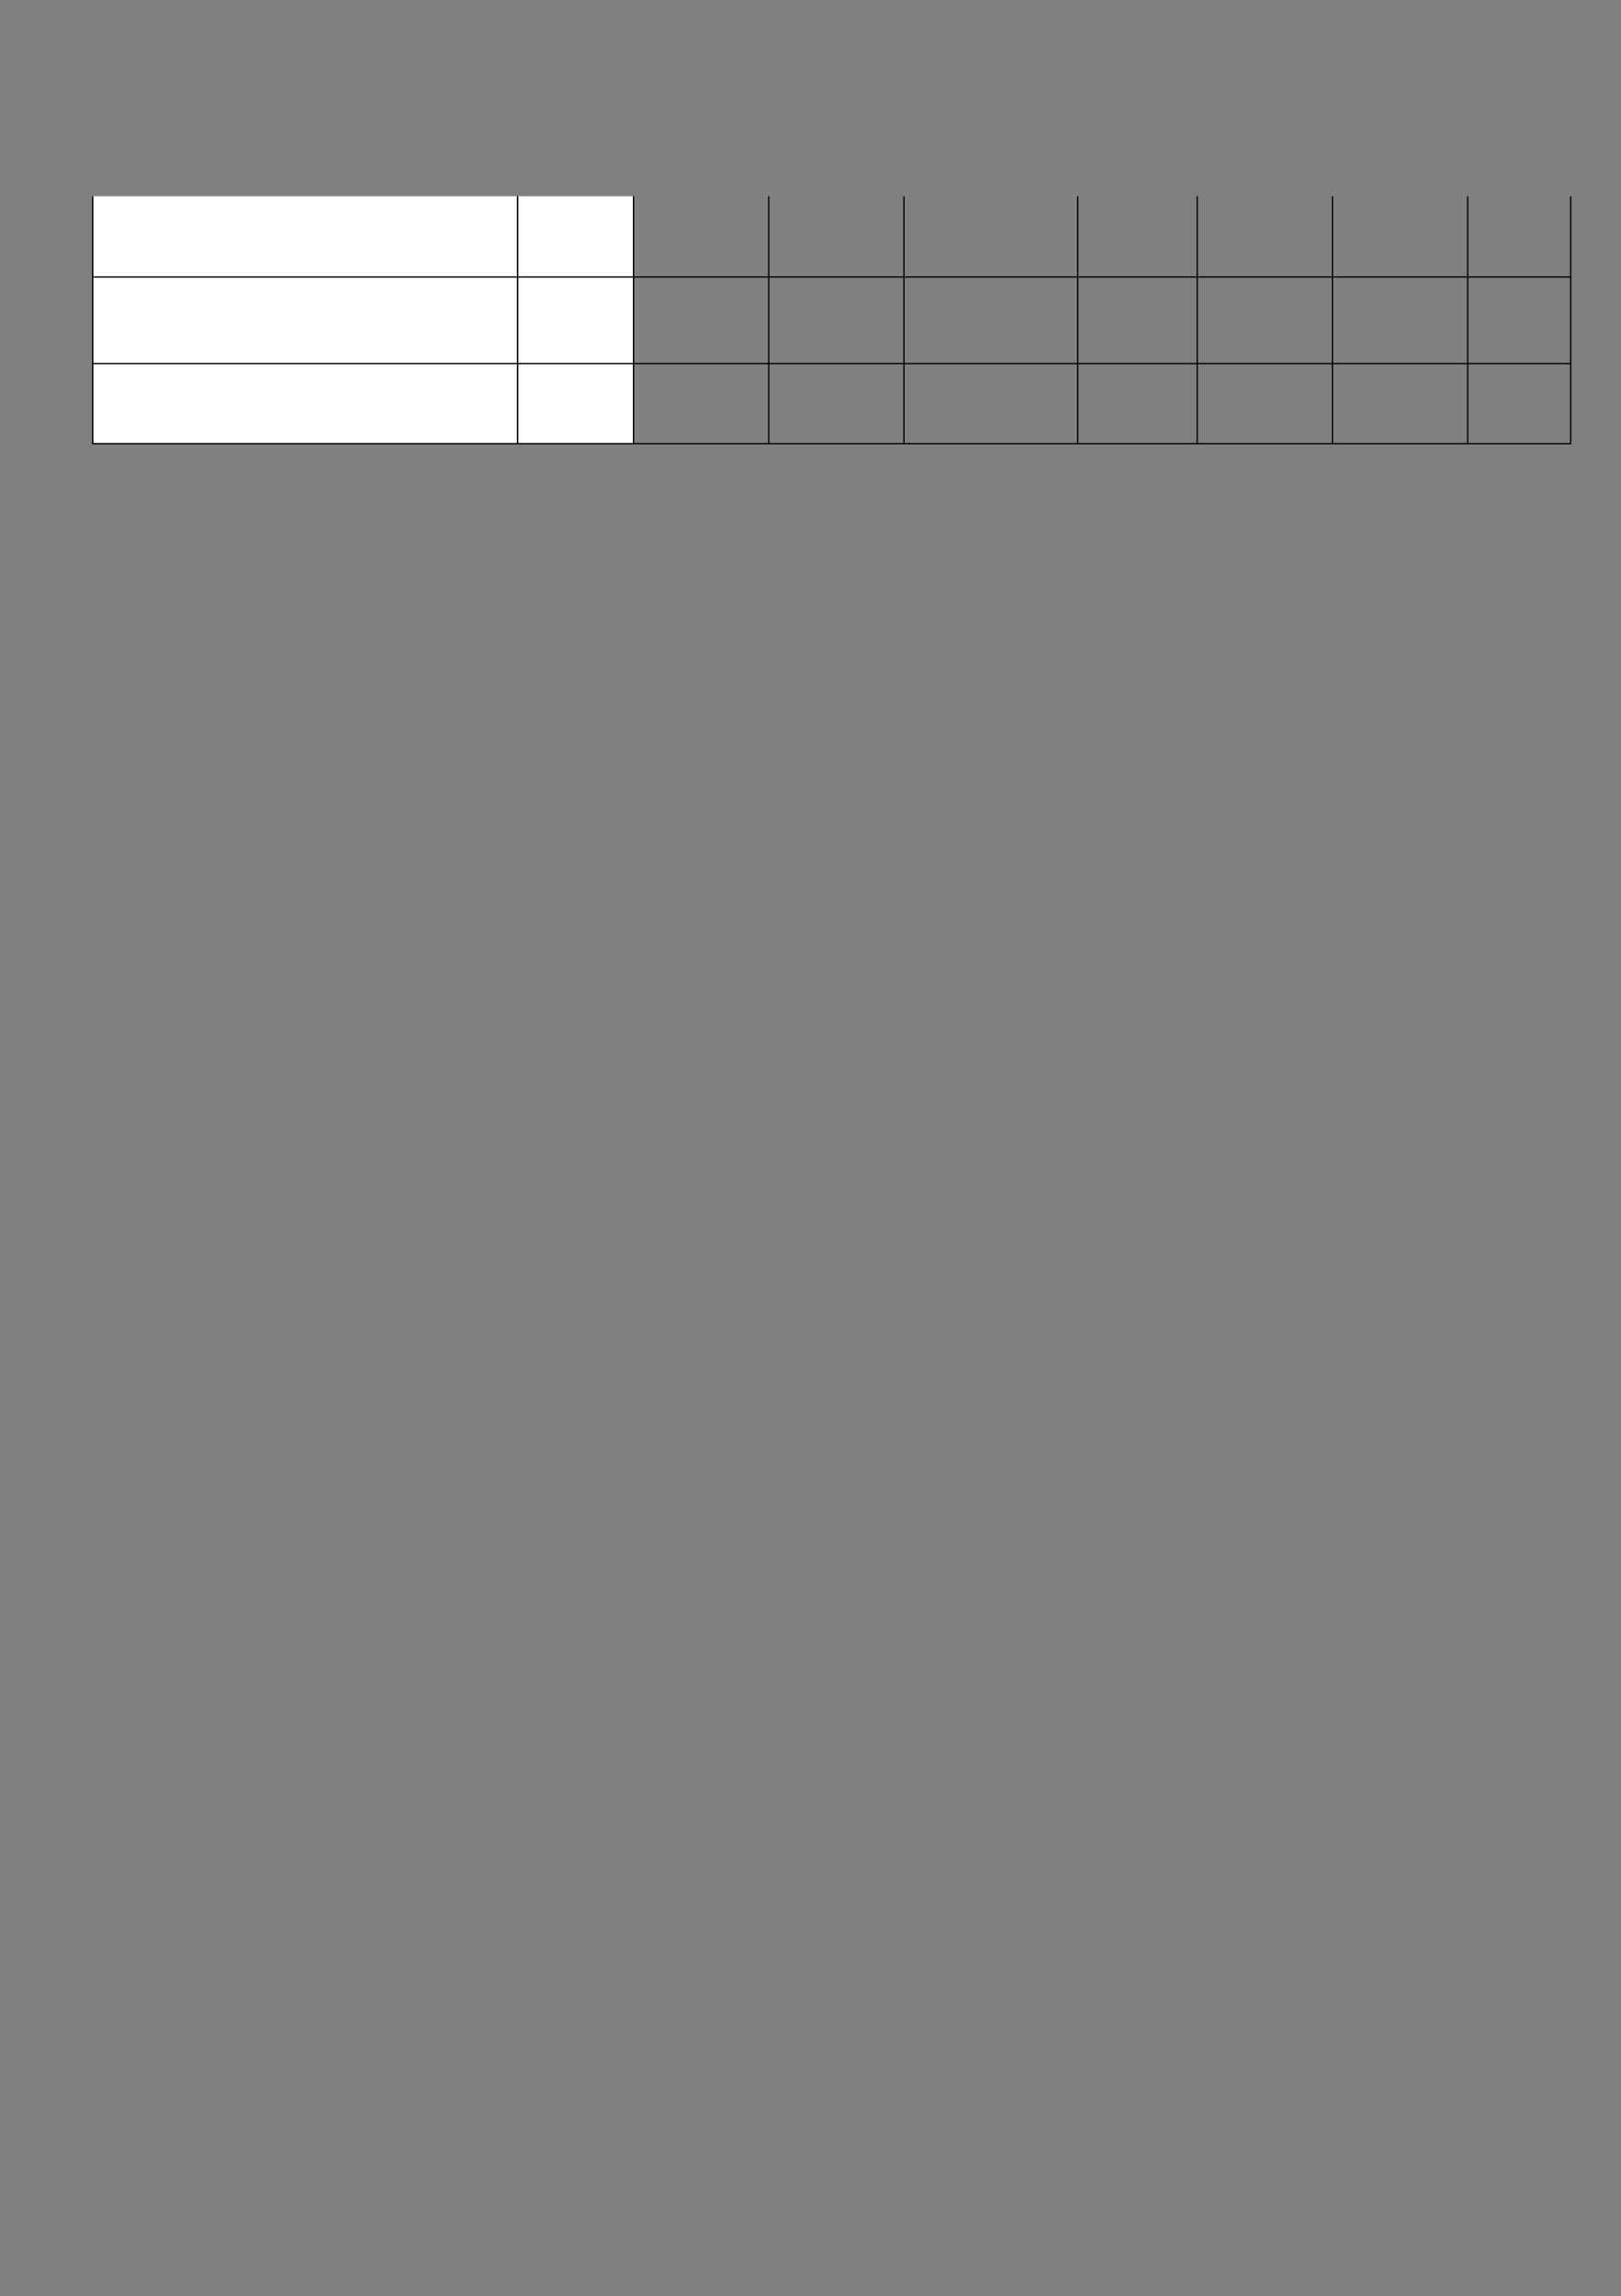 <svg xmlns="http://www.w3.org/2000/svg" xmlns:xlink="http://www.w3.org/1999/xlink" id="body_1" preserveAspectRatio="xMinYMin meet" viewBox="0 0 793 1123"><rect x="0" y="0" width="793" height="1123" fill="#808080" stroke="none"/><defs><clipPath id="1"><path id="" clip-rule="evenodd" transform="matrix(1 0 0 1 0 0)" d="M0 842L0 0L0 0L595.22 0L595.22 0L595.22 842L595.22 842L0 842z" /></clipPath><clipPath id="2"><path id="" clip-rule="evenodd" transform="matrix(1 0 0 1 0 0)" d="M34.02 72L189.96 72L189.96 72L189.96 101.4L189.96 101.4L34.02 101.4z" /></clipPath><clipPath id="3"><path id="" clip-rule="evenodd" transform="matrix(1 0 0 1 0 0)" d="M189.96 72L232.44 72L232.44 72L232.44 101.4L232.44 101.4L189.96 101.4z" /></clipPath><clipPath id="4"><path id="" clip-rule="evenodd" transform="matrix(1 0 0 1 0 0)" d="M34.02 101.4L189.96 101.4L189.96 101.4L189.96 133.08L189.96 133.08L34.02 133.08z" /></clipPath><clipPath id="5"><path id="" clip-rule="evenodd" transform="matrix(1 0 0 1 0 0)" d="M189.96 101.4L232.44 101.4L232.44 101.4L232.44 133.08L232.44 133.08L189.96 133.08z" /></clipPath></defs><g transform="matrix(1.333 0 0 1.333 0 0)"><g clip-path="url(#1)"><g clip-path="url(#2)"><path id="549" transform="matrix(1 0 0 -1 0 842)" d="M34.2 740.6L189.78 740.6L189.78 770L34.2 770z" stroke="none" fill="#FFFFFF" fill-rule="nonzero" /></g><g clip-path="url(#3)"><path id="567" transform="matrix(1 0 0 -1 0 842)" d="M190.2 740.6L232.26 740.6L232.26 770L190.2 770z" stroke="none" fill="#FFFFFF" fill-rule="nonzero" /></g><g clip-path="url(#4)"><path id="615" transform="matrix(1 0 0 -1 0 842)" d="M34.2 708.92L189.78 708.92L189.78 740.6L34.2 740.6z" stroke="none" fill="#FFFFFF" fill-rule="nonzero" /></g><g clip-path="url(#5)"><path id="638" transform="matrix(1 0 0 -1 0 842)" d="M190.2 708.92L232.26 708.92L232.26 740.6L190.2 740.6z" stroke="none" fill="#FFFFFF" fill-rule="nonzero" /></g><path id="684" transform="matrix(1 0 0 -1 0 842)" d="M34.2 679.4L189.78 679.4L189.78 708.92L34.2 708.92z" stroke="none" fill="#FFFFFF" fill-rule="nonzero" /><path id="691" transform="matrix(1 0 0 -1 0 842)" d="M190.2 679.4L232.26 679.4L232.26 708.92L190.2 708.92z" stroke="none" fill="#FFFFFF" fill-rule="nonzero" /><path id="742" transform="matrix(1 0 0 -1 0 842)" d="M33.78 740.36L576.66 740.36" stroke="#000000" stroke-width="0.48" fill="none" /><path id="743" transform="matrix(1 0 0 -1 0 842)" d="M33.78 708.62L576.66 708.62" stroke="#000000" stroke-width="0.48" fill="none" /><path id="744" transform="matrix(1 0 0 -1 0 842)" d="M33.78 679.22L576.66 679.22" stroke="#000000" stroke-width="0.48" fill="none" /><path id="745" transform="matrix(1 0 0 -1 0 842)" d="M34.02 770L34.02 679.46" stroke="#000000" stroke-width="0.48" fill="none" /><path id="746" transform="matrix(1 0 0 -1 0 842)" d="M189.96 770L189.96 679.46" stroke="#000000" stroke-width="0.48" fill="none" /><path id="747" transform="matrix(1 0 0 -1 0 842)" d="M232.5 770L232.5 679.46" stroke="#000000" stroke-width="0.48" fill="none" /><path id="748" transform="matrix(1 0 0 -1 0 842)" d="M282.12 770L282.12 679.46" stroke="#000000" stroke-width="0.48" fill="none" /><path id="749" transform="matrix(1 0 0 -1 0 842)" d="M331.74 770L331.74 679.46" stroke="#000000" stroke-width="0.48" fill="none" /><path id="750" transform="matrix(1 0 0 -1 0 842)" d="M395.52 770L395.52 679.46" stroke="#000000" stroke-width="0.48" fill="none" /><path id="751" transform="matrix(1 0 0 -1 0 842)" d="M439.38 770L439.38 679.46" stroke="#000000" stroke-width="0.48" fill="none" /><path id="752" transform="matrix(1 0 0 -1 0 842)" d="M489 770L489 679.46" stroke="#000000" stroke-width="0.48" fill="none" /><path id="753" transform="matrix(1 0 0 -1 0 842)" d="M538.62 770L538.62 679.46" stroke="#000000" stroke-width="0.48" fill="none" /><path id="754" transform="matrix(1 0 0 -1 0 842)" d="M576.42 770L576.42 679.46" stroke="#000000" stroke-width="0.48" fill="none" /></g></g></svg>